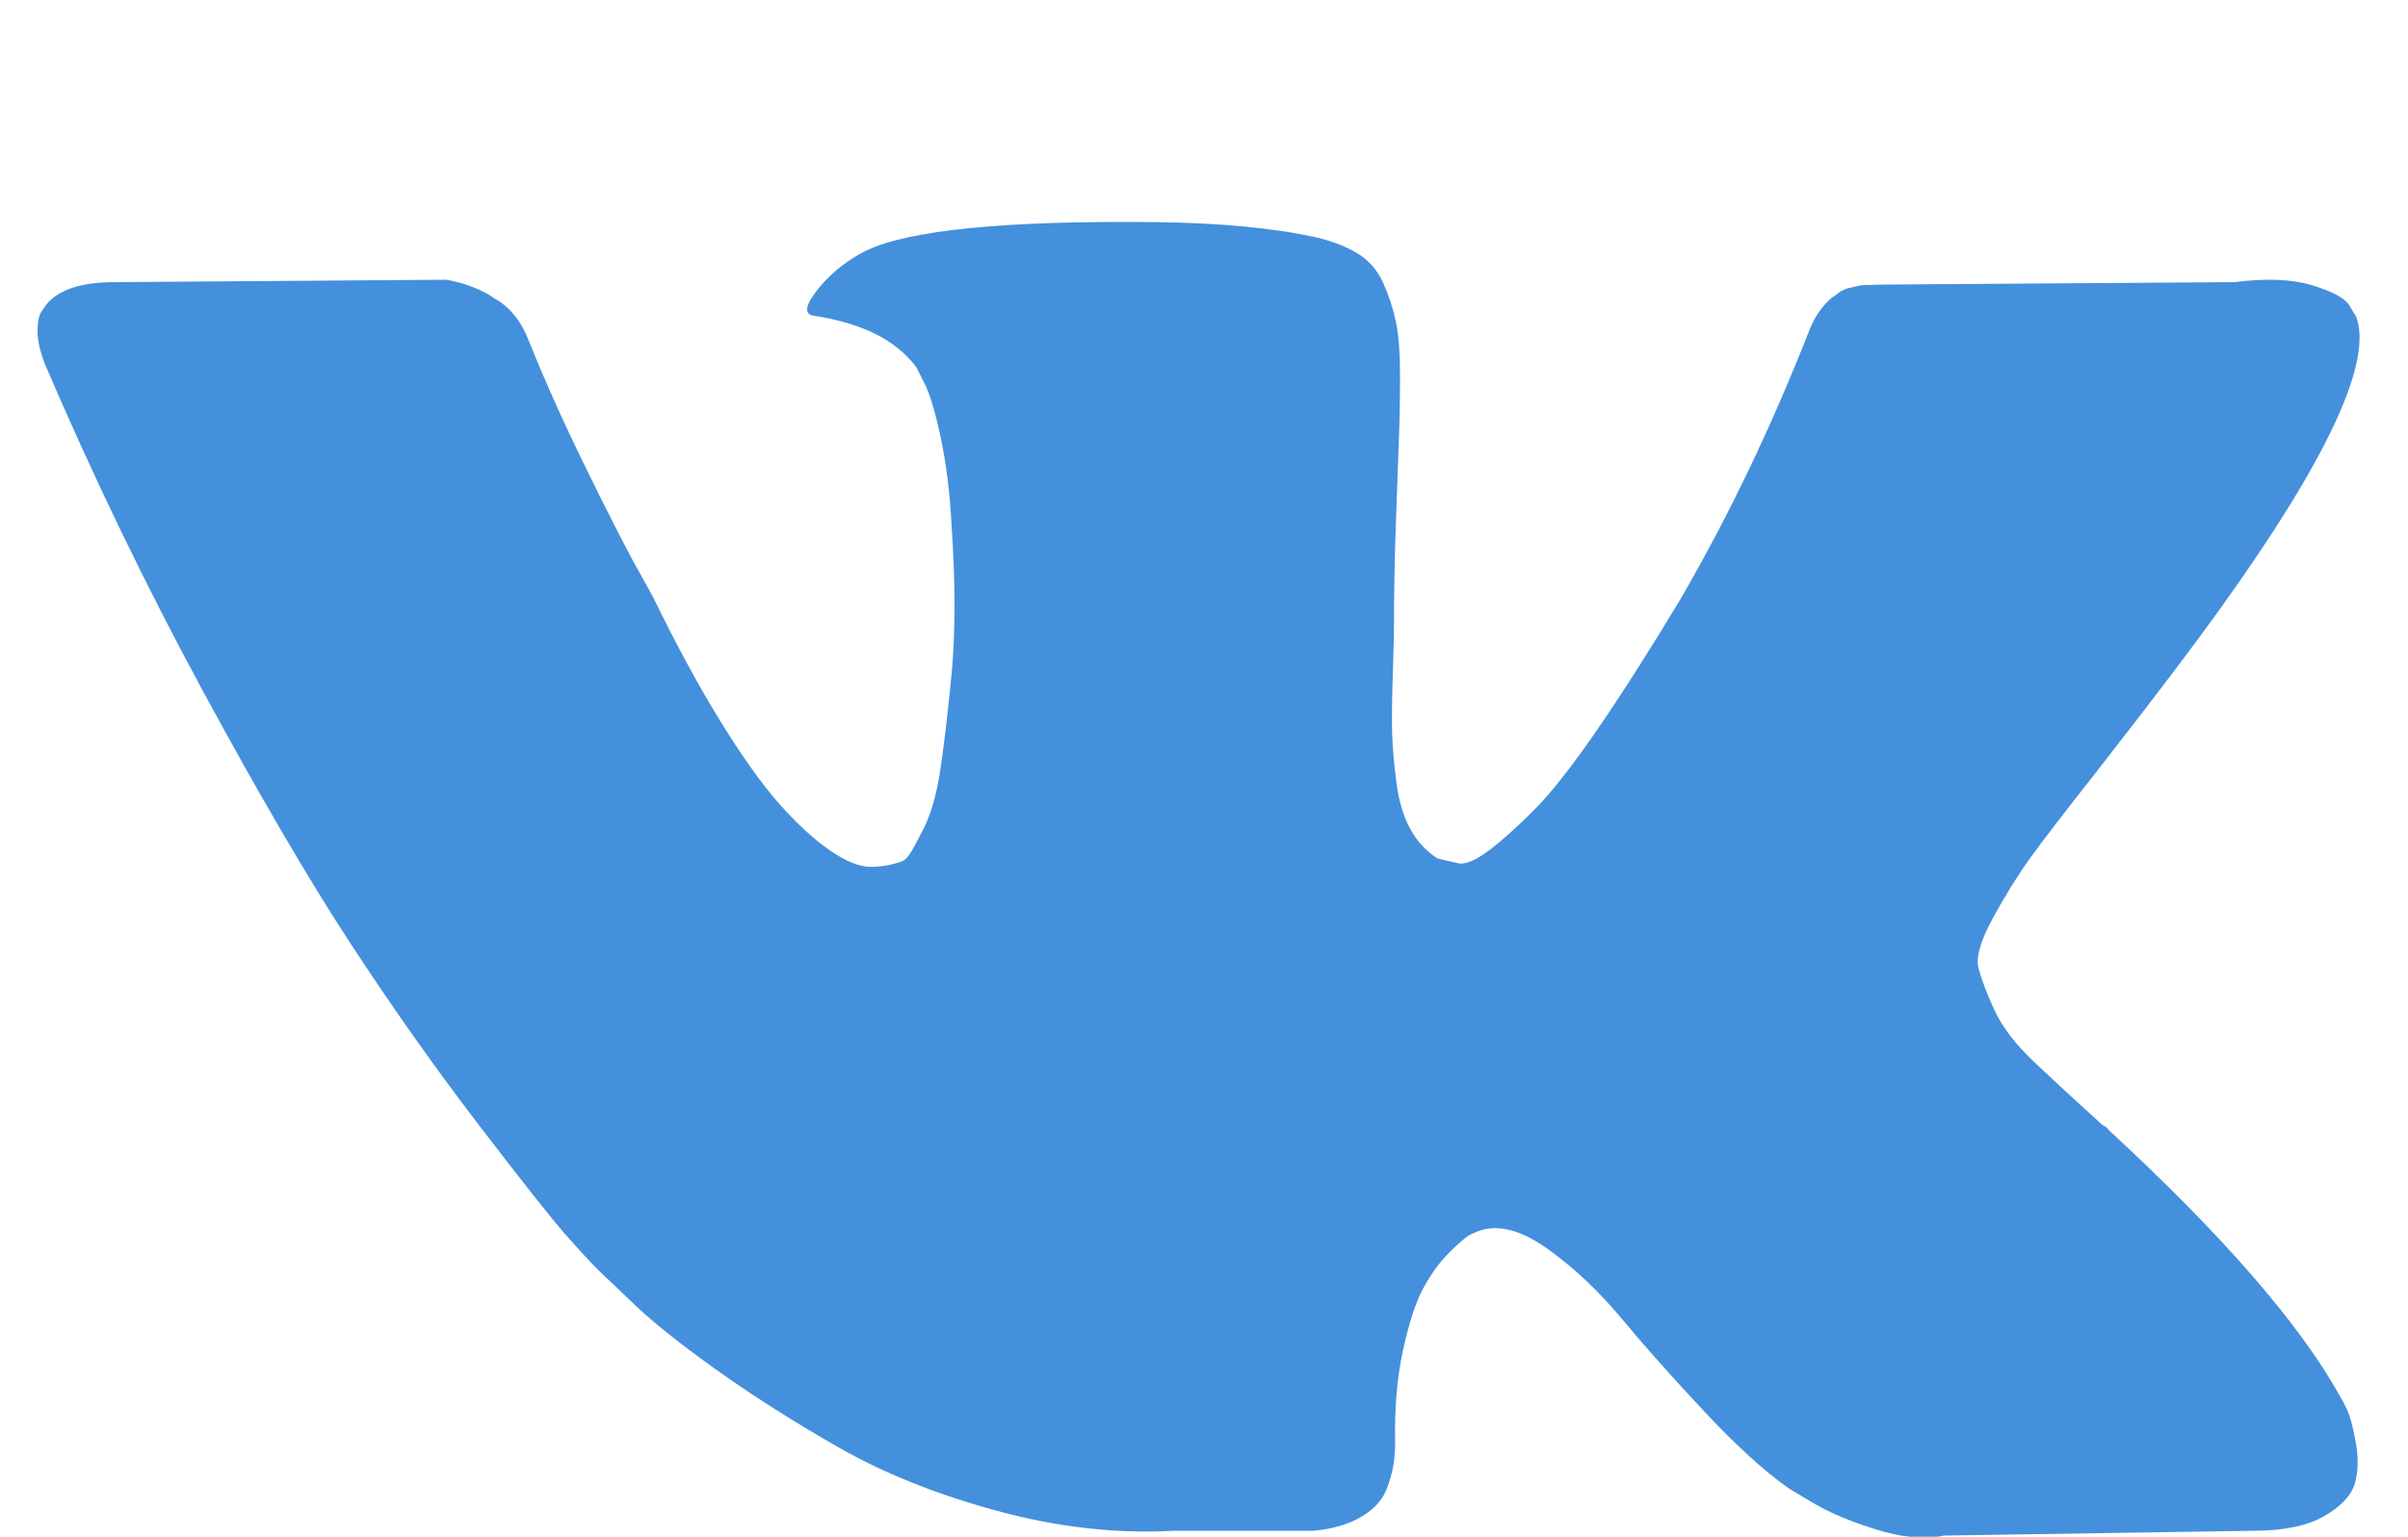 <?xml version="1.0" encoding="UTF-8"?> <svg xmlns="http://www.w3.org/2000/svg" width="47" height="30" viewBox="0 0 47 30" fill="none"><g clip-path="url(#clip0_730_119)"><path d="M45.991 6.187C46.353 7.187 45.173 9.484 42.451 13.078C42.074 13.578 41.562 14.242 40.917 15.07C40.288 15.867 39.856 16.43 39.62 16.758C39.384 17.086 39.144 17.473 38.9 17.918C38.656 18.363 38.562 18.691 38.617 18.902C38.672 19.113 38.774 19.383 38.924 19.711C39.073 20.039 39.329 20.375 39.69 20.719C40.052 21.062 40.501 21.477 41.035 21.961C41.098 21.992 41.138 22.023 41.153 22.055C43.371 24.102 44.874 25.828 45.66 27.234C45.708 27.312 45.759 27.41 45.814 27.527C45.869 27.645 45.924 27.852 45.979 28.148C46.034 28.445 46.03 28.711 45.967 28.945C45.904 29.18 45.708 29.395 45.377 29.59C45.047 29.785 44.583 29.883 43.985 29.883L37.944 29.977C37.567 30.055 37.126 30.016 36.623 29.859C36.12 29.703 35.711 29.531 35.396 29.344L34.924 29.062C34.452 28.734 33.901 28.234 33.272 27.562C32.643 26.891 32.104 26.285 31.656 25.746C31.207 25.207 30.728 24.754 30.216 24.387C29.705 24.02 29.261 23.898 28.883 24.023C28.836 24.039 28.773 24.066 28.694 24.105C28.616 24.145 28.482 24.258 28.293 24.445C28.105 24.633 27.935 24.863 27.786 25.137C27.637 25.41 27.503 25.816 27.385 26.355C27.267 26.895 27.216 27.5 27.231 28.172C27.231 28.406 27.204 28.621 27.149 28.816C27.094 29.012 27.035 29.156 26.972 29.25L26.878 29.367C26.594 29.664 26.177 29.836 25.627 29.883H22.913C21.796 29.945 20.648 29.816 19.468 29.496C18.288 29.176 17.254 28.762 16.365 28.254C15.476 27.746 14.666 27.23 13.935 26.707C13.203 26.183 12.649 25.734 12.271 25.359L11.681 24.797C11.524 24.641 11.308 24.406 11.032 24.094C10.757 23.781 10.195 23.07 9.345 21.961C8.496 20.852 7.662 19.672 6.844 18.422C6.026 17.172 5.062 15.523 3.953 13.476C2.844 11.43 1.818 9.305 0.874 7.101C0.78 6.851 0.732 6.641 0.732 6.469C0.732 6.297 0.756 6.172 0.803 6.094L0.898 5.953C1.134 5.656 1.582 5.508 2.243 5.508L8.708 5.461C8.897 5.492 9.078 5.543 9.251 5.613C9.424 5.684 9.55 5.75 9.628 5.812L9.746 5.883C9.998 6.055 10.187 6.305 10.313 6.633C10.627 7.414 10.989 8.223 11.398 9.059C11.807 9.894 12.13 10.531 12.366 10.969L12.743 11.648C13.199 12.586 13.64 13.398 14.065 14.086C14.489 14.773 14.871 15.309 15.209 15.691C15.547 16.074 15.874 16.375 16.188 16.594C16.503 16.812 16.77 16.922 16.991 16.922C17.211 16.922 17.423 16.883 17.628 16.805C17.659 16.789 17.698 16.75 17.746 16.687C17.793 16.625 17.887 16.453 18.029 16.172C18.17 15.891 18.276 15.523 18.347 15.07C18.418 14.617 18.493 13.984 18.572 13.172C18.65 12.359 18.65 11.383 18.572 10.242C18.54 9.617 18.469 9.047 18.359 8.531C18.249 8.016 18.139 7.656 18.029 7.453L17.887 7.172C17.494 6.641 16.825 6.305 15.882 6.164C15.677 6.133 15.716 5.945 15.999 5.601C16.251 5.305 16.55 5.07 16.896 4.898C17.73 4.492 19.61 4.305 22.536 4.336C23.826 4.351 24.887 4.453 25.721 4.641C26.036 4.719 26.299 4.824 26.512 4.957C26.724 5.09 26.885 5.277 26.995 5.519C27.106 5.762 27.188 6.012 27.243 6.269C27.298 6.527 27.326 6.883 27.326 7.336C27.326 7.789 27.318 8.219 27.302 8.625C27.287 9.031 27.267 9.582 27.243 10.277C27.22 10.973 27.208 11.617 27.208 12.211C27.208 12.383 27.2 12.711 27.184 13.195C27.169 13.68 27.165 14.055 27.172 14.32C27.18 14.586 27.208 14.902 27.255 15.27C27.302 15.637 27.393 15.941 27.526 16.183C27.66 16.426 27.837 16.617 28.057 16.758C28.183 16.789 28.317 16.82 28.459 16.852C28.6 16.883 28.805 16.797 29.072 16.594C29.339 16.391 29.638 16.121 29.969 15.785C30.299 15.449 30.708 14.926 31.196 14.215C31.683 13.504 32.218 12.664 32.8 11.695C33.744 10.07 34.586 8.312 35.325 6.422C35.388 6.266 35.467 6.129 35.561 6.012C35.655 5.894 35.742 5.812 35.821 5.766L35.915 5.695L36.033 5.637L36.34 5.566L36.812 5.555L43.608 5.508C44.221 5.43 44.724 5.449 45.118 5.566C45.511 5.684 45.755 5.812 45.849 5.953L45.991 6.187Z" fill="#4490DC"></path></g><defs><clipPath id="clip0_730_119"><rect width="46.061" height="30" fill="white"></rect></clipPath></defs></svg> 